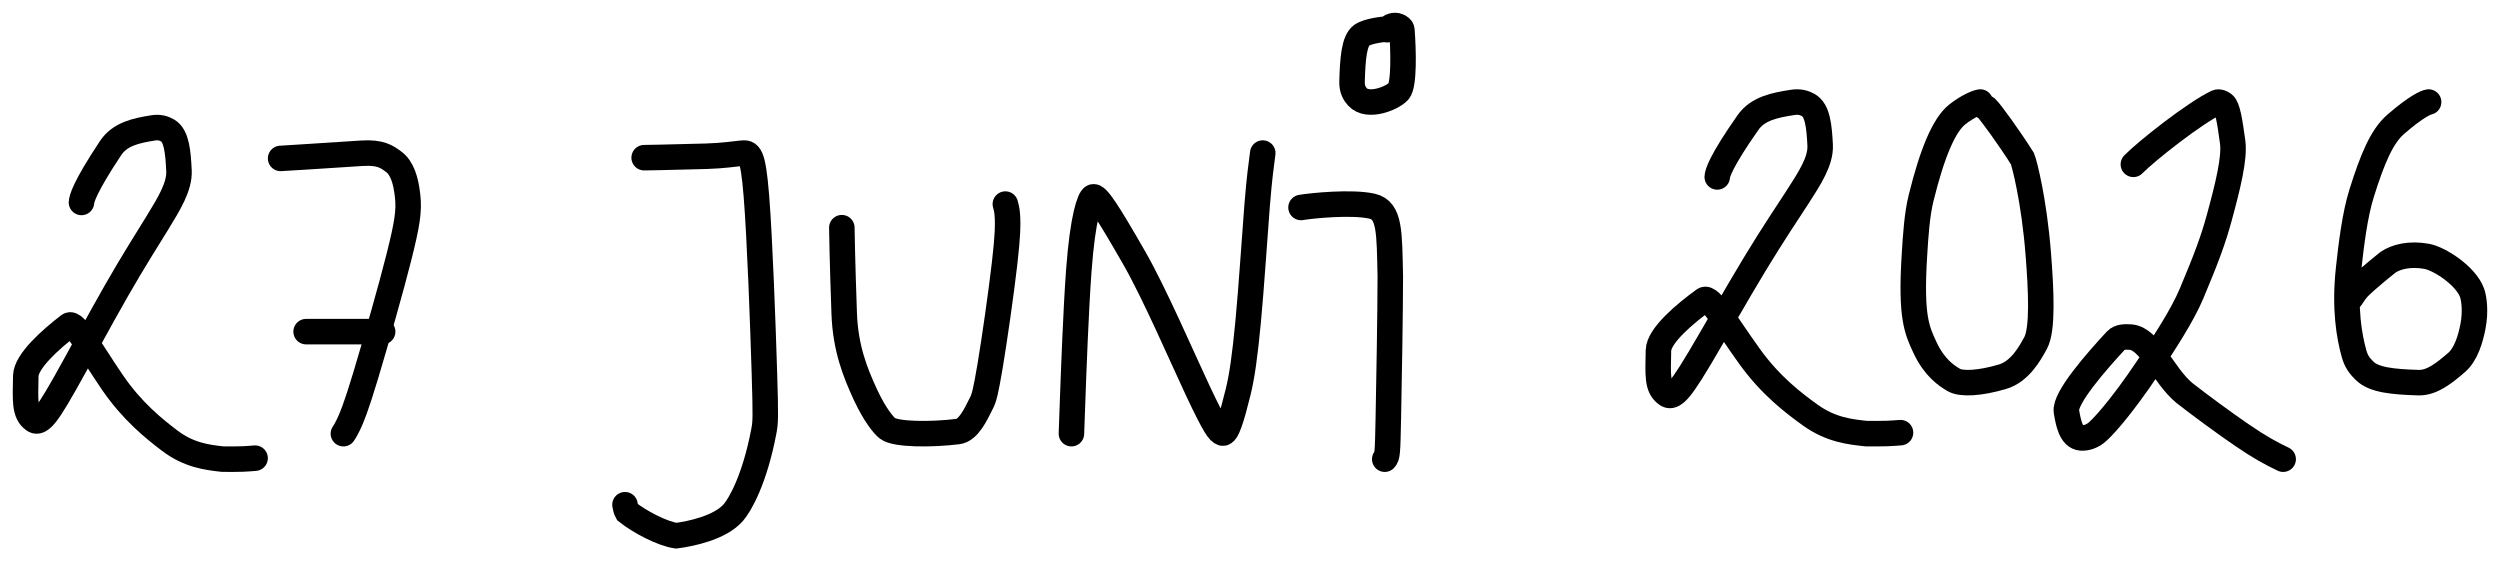 <svg xmlns="http://www.w3.org/2000/svg" width="98" height="22" viewBox="0 0 98 22" fill="none">
  <path d="M11 6.21C11.105 6.21 12.348 6.123 14.191 6.007C14.93 5.961 15.171 6.15 15.427 6.337C15.757 6.577 15.91 7.05 15.979 7.684C16.044 8.274 15.965 8.771 15.642 10.062C15.352 11.221 14.736 13.386 14.342 14.698C13.948 16.01 13.776 16.399 13.665 16.633C13.553 16.866 13.508 16.932 13.461 17" stroke="black" stroke-linecap="round"/>
  <path d="M12 13C12.116 13 12.231 13 12.724 13C13.217 13 14.084 13 15 13" stroke="black" stroke-linecap="round"/>
  <path d="M25.251 6.181C25.256 6.181 26.136 6.17 27.68 6.125C28.348 6.105 28.777 6.035 29.072 6.006C29.367 5.977 29.514 5.977 29.65 7.67C29.786 9.362 29.907 12.746 29.963 14.57C30.02 16.394 30.009 16.554 29.942 16.907C29.579 18.818 28.998 19.805 28.747 20.092C28.224 20.69 27.083 20.925 26.504 21C25.942 20.915 25.063 20.448 24.582 20.065C24.539 19.989 24.52 19.9 24.5 19.785" stroke="black" stroke-linecap="round"/>
  <path d="M33 8.925C33 9.004 33.019 10.239 33.093 12.293C33.142 13.648 33.522 14.601 33.925 15.472C34.297 16.273 34.644 16.679 34.79 16.793C35.107 17.039 36.488 17.046 37.542 16.918C37.962 16.868 38.238 16.274 38.49 15.765C38.571 15.602 38.64 15.37 38.814 14.334C38.987 13.298 39.25 11.459 39.381 10.319C39.513 9.18 39.505 8.797 39.495 8.552C39.483 8.307 39.469 8.213 39.41 8" stroke="black" stroke-linecap="round"/>
  <path d="M42 17C42 16.985 42 16.97 42.044 15.768C42.087 14.566 42.175 12.176 42.287 10.636C42.445 8.467 42.723 7.778 42.843 7.72C42.995 7.646 43.405 8.269 44.462 10.111C45.263 11.508 46.336 14.001 46.958 15.323C47.638 16.765 47.786 16.93 47.92 16.975C48.086 17.03 48.281 16.397 48.533 15.374C48.682 14.774 48.797 13.988 48.928 12.605C49.059 11.222 49.183 9.259 49.278 8.07C49.373 6.881 49.436 6.524 49.5 6" stroke="black" stroke-linecap="round"/>
  <path d="M51 8.133C51.428 8.06 52.999 7.903 53.789 8.083C54.492 8.243 54.461 9.106 54.5 10.838C54.498 12.299 54.451 14.944 54.423 16.363C54.395 17.781 54.386 17.894 54.282 18" stroke="black" stroke-linecap="round"/>
  <path d="M54.479 1.132C54.238 1.137 53.611 1.215 53.379 1.382C53.087 1.591 53.025 2.268 53 3.198C52.992 3.502 53.099 3.673 53.214 3.8C53.617 4.243 54.581 3.851 54.827 3.578C55.05 3.329 55.015 1.963 54.954 1.175C54.947 1.096 54.871 1.052 54.804 1.023C54.738 0.994 54.653 0.993 54.58 1.015C54.506 1.037 54.446 1.082 54.377 1.165" stroke="black" stroke-linecap="round"/>
  <path d="M67.316 6.936C67.321 6.803 67.442 6.343 68.518 4.808C68.905 4.255 69.562 4.122 70.287 4.012C70.545 3.973 70.736 4.035 70.884 4.117C71.253 4.324 71.312 4.948 71.35 5.693C71.381 6.312 70.944 6.98 70.461 7.73C70.106 8.281 69.504 9.166 68.773 10.376C68.041 11.586 67.192 13.091 66.643 14.014C66.094 14.936 65.87 15.229 65.704 15.378C65.537 15.527 65.435 15.525 65.346 15.466C64.944 15.2 64.995 14.699 65.011 13.74C65.02 13.158 66.058 12.29 66.796 11.755C67.037 11.581 67.669 12.704 68.592 13.984C69.417 15.13 70.333 15.817 70.958 16.267C71.757 16.843 72.5 16.929 73.158 16.998C73.39 17.002 73.755 17 73.984 16.993C74.213 16.986 74.294 16.973 74.5 16.96" stroke="black" stroke-linecap="round"/>
  <path d="M3.194 7.936C3.199 7.803 3.313 7.343 4.333 5.808C4.7 5.255 5.322 5.122 6.009 5.012C6.253 4.973 6.434 5.035 6.574 5.117C6.924 5.324 6.98 5.948 7.016 6.693C7.045 7.312 6.631 7.98 6.173 8.73C5.837 9.281 5.267 10.166 4.574 11.376C3.881 12.586 3.077 14.091 2.556 15.014C2.036 15.936 1.824 16.229 1.667 16.378C1.509 16.527 1.412 16.525 1.328 16.466C0.947 16.2 0.995 15.699 1.01 14.74C1.019 14.158 2.002 13.29 2.702 12.755C2.93 12.581 3.529 13.704 4.403 14.984C5.185 16.13 6.052 16.817 6.644 17.267C7.401 17.843 8.106 17.929 8.729 17.998C8.949 18.002 9.295 18 9.511 17.993C9.728 17.986 9.805 17.973 10 17.96" stroke="black" stroke-linecap="round"/>
  <path d="M77.627 4C77.537 4.009 77.168 4.137 76.727 4.484C76.212 4.89 75.75 5.971 75.307 7.761C75.147 8.409 75.093 9.23 75.045 10.014C74.895 12.44 75.143 12.939 75.459 13.622C75.828 14.418 76.309 14.73 76.589 14.895C76.882 15.067 77.616 15.031 78.505 14.765C79.172 14.565 79.565 13.875 79.799 13.438C80.085 12.907 80.014 11.392 79.9 9.948C79.735 7.844 79.352 6.394 79.281 6.222C78.774 5.414 78.011 4.364 77.867 4.236C77.792 4.181 77.716 4.146 77.552 4.044" stroke="black" stroke-linecap="round"/>
  <path d="M83.628 6.442C84.15 5.911 86.025 4.432 86.897 4.015C86.985 3.973 87.091 4.029 87.164 4.082C87.321 4.196 87.411 4.763 87.52 5.568C87.605 6.184 87.341 7.272 86.987 8.565C86.765 9.376 86.497 10.111 85.909 11.507C85.547 12.367 84.836 13.454 84.218 14.38C83.103 16.049 82.361 16.827 82.154 16.981C81.959 17.126 81.752 17.179 81.58 17.166C81.186 17.134 81.079 16.579 81.004 16.13C80.918 15.608 82.187 14.165 82.955 13.336C83.078 13.203 83.319 13.197 83.531 13.215C84.29 13.283 84.79 14.712 85.631 15.407C86.234 15.878 87.195 16.586 87.89 17.06C88.585 17.534 88.983 17.752 89.5 18" stroke="black" stroke-linecap="round"/>
  <path d="M95.202 4C95.113 4.013 94.74 4.153 93.909 4.876C93.366 5.347 92.999 6.225 92.573 7.584C92.309 8.424 92.163 9.625 92.063 10.554C91.897 12.113 92.091 13.19 92.277 13.858C92.367 14.18 92.5 14.348 92.692 14.536C93.058 14.898 93.803 14.969 94.81 15C95.331 15.015 95.823 14.619 96.297 14.21C96.667 13.891 96.844 13.289 96.939 12.802C97.059 12.19 96.976 11.679 96.907 11.485C96.668 10.81 95.625 10.138 95.124 10.048C94.457 9.928 93.927 10.066 93.606 10.283C92.974 10.791 92.513 11.196 92.404 11.33C92.35 11.396 92.3 11.457 92.164 11.666" stroke="black" stroke-linecap="round"/>
</svg>